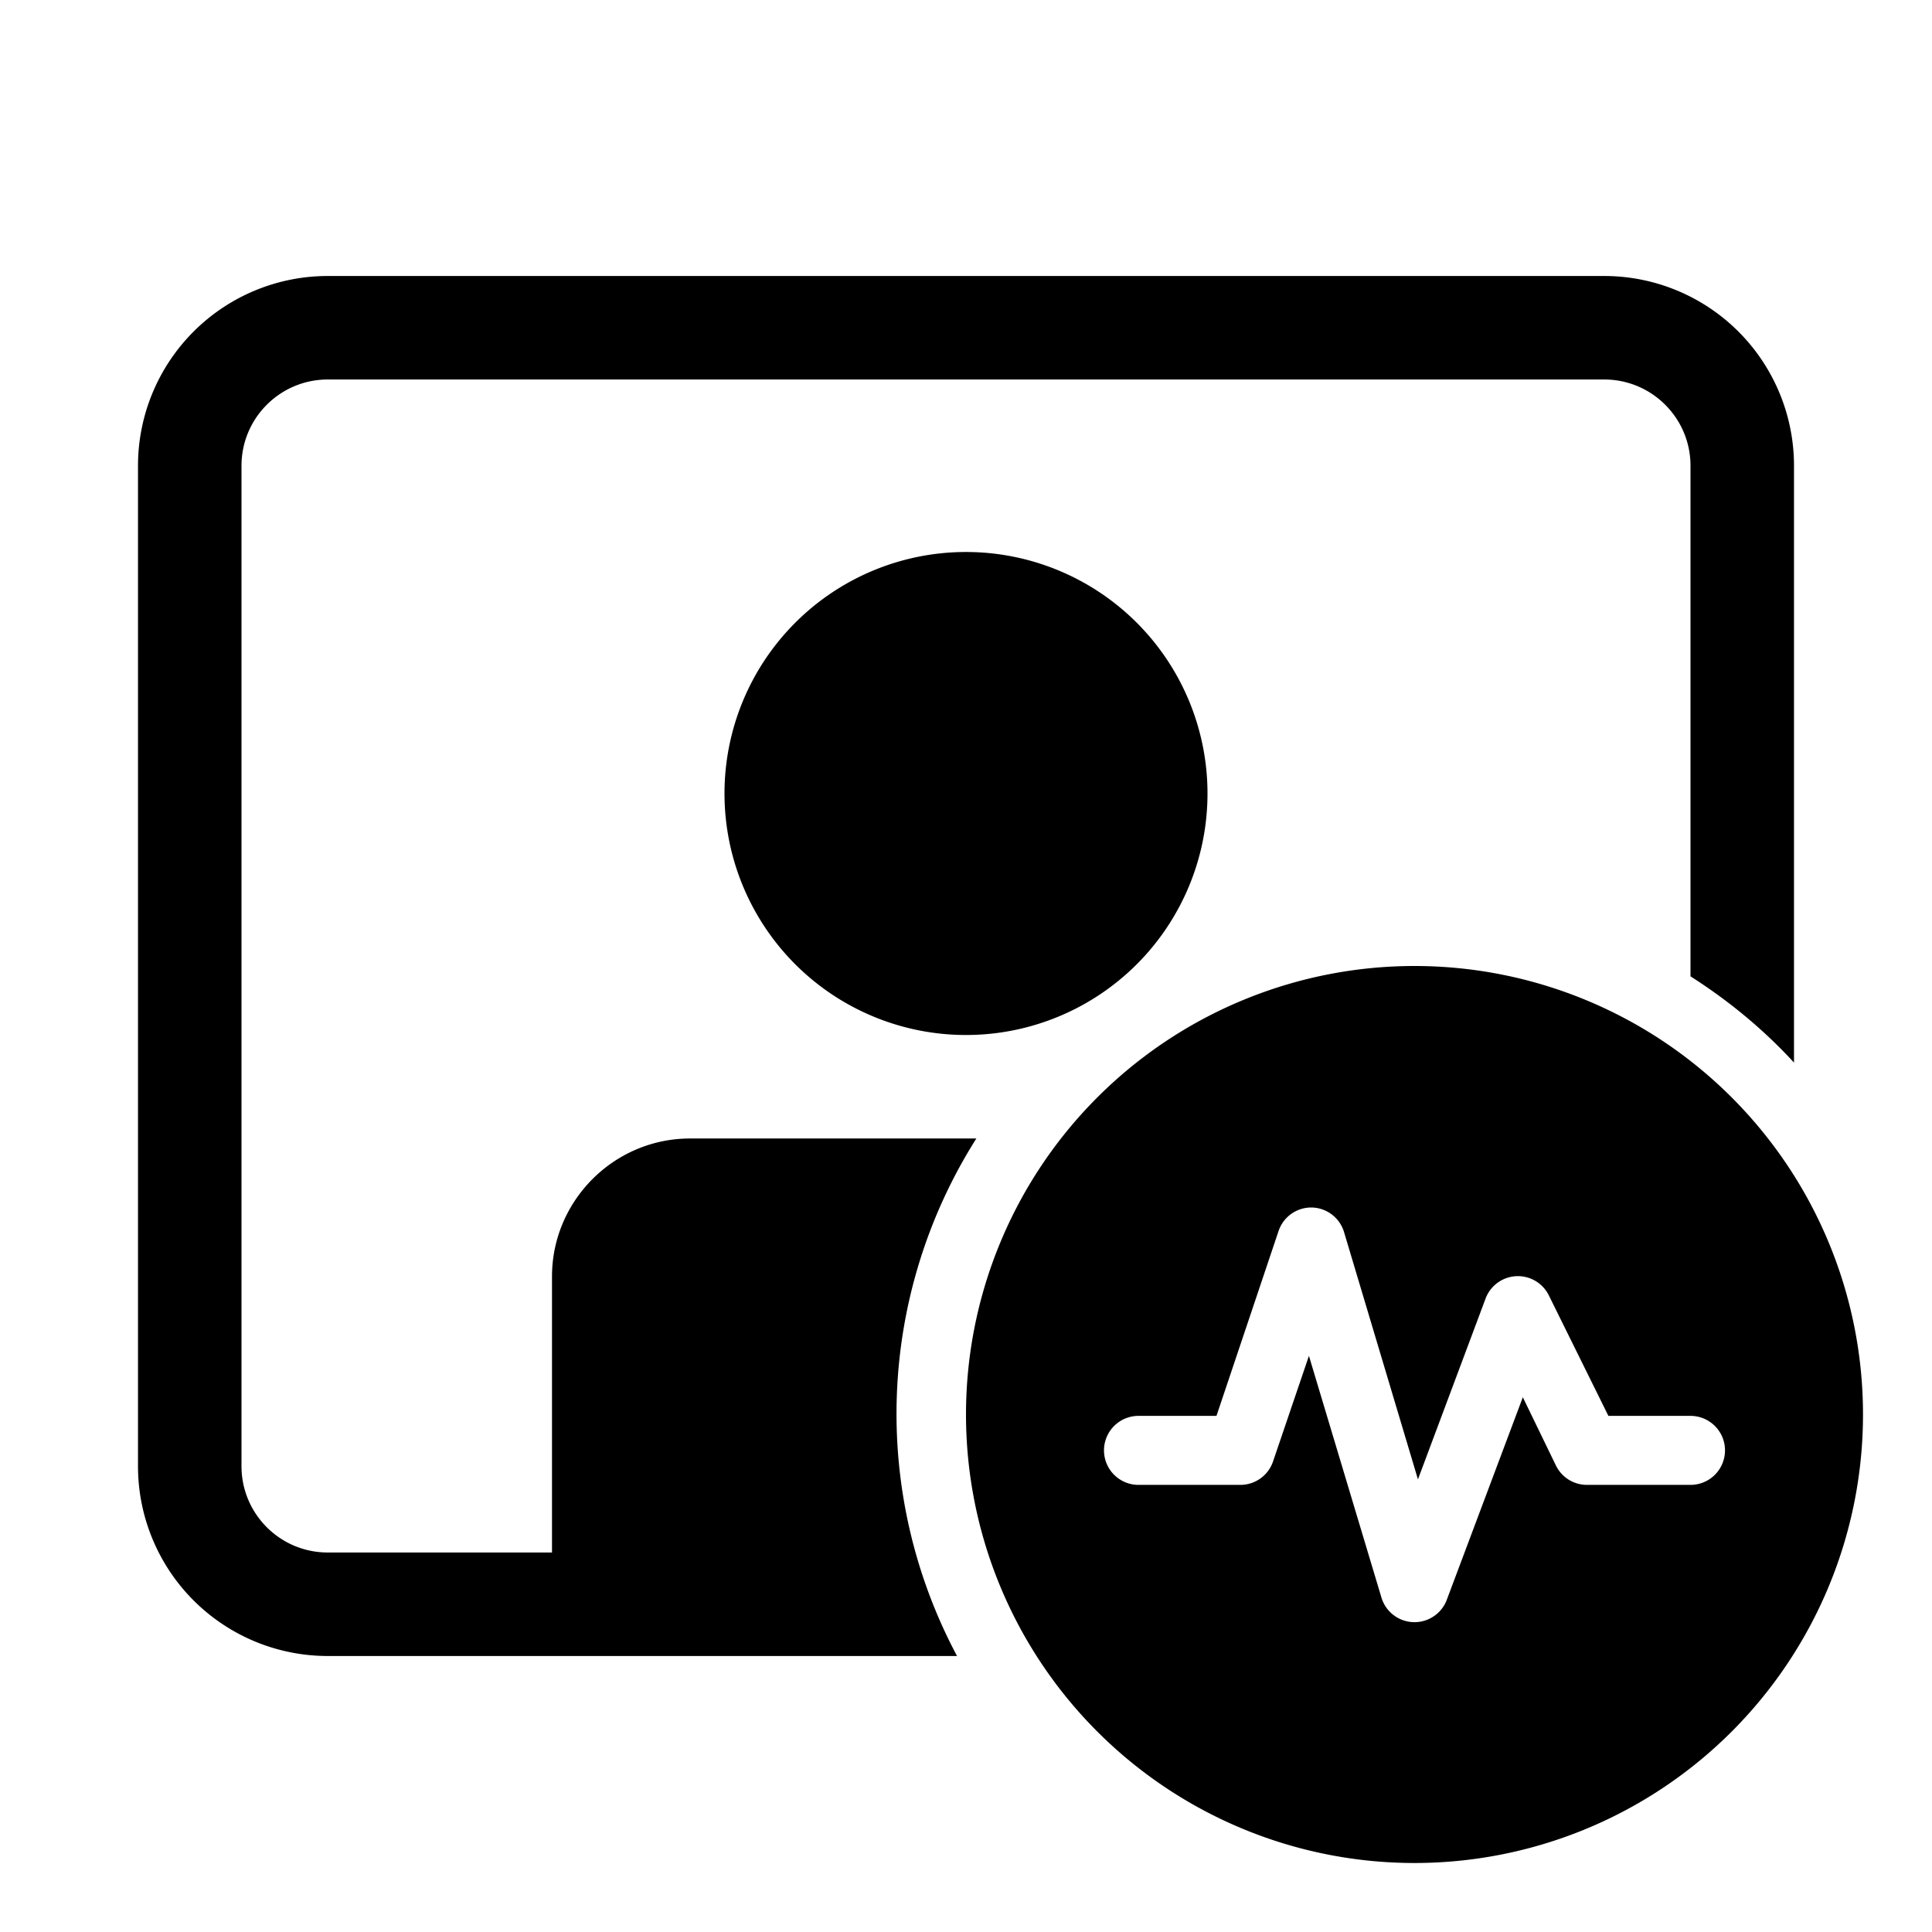 <svg width="28" height="28" viewBox="0 0 28 28" xmlns="http://www.w3.org/2000/svg"><path d="M2 6.75A2.75 2.75 0 0 1 4.75 4h18.5A2.75 2.75 0 0 1 26 6.75v8.65c-.44-.48-.95-.9-1.5-1.25v-7.4c0-.69-.56-1.25-1.25-1.25H4.75c-.69 0-1.25.56-1.25 1.25v14.5c0 .69.56 1.25 1.25 1.25H8v-4c0-1.1.9-2 2-2h4.15a7.46 7.46 0 0 0-.28 7.5H4.75A2.75 2.75 0 0 1 2 21.25V6.75ZM14 15a3.5 3.5 0 1 0 0-7 3.5 3.5 0 0 0 0 7Zm13 5.5a6.5 6.5 0 1 1-13 0 6.5 6.5 0 0 1 13 0Zm-8-3a.5.5 0 0 0-.47.34l-.9 2.68H16.5a.5.5 0 1 0 0 1h1.48a.5.5 0 0 0 .47-.34l.52-1.53 1.05 3.5a.5.5 0 0 0 .95.03l1.1-2.93.48.99a.5.5 0 0 0 .45.28h1.5a.5.5 0 0 0 0-1h-1.19l-.86-1.74a.5.5 0 0 0-.92.04l-.98 2.62-1.07-3.58a.5.5 0 0 0-.47-.36Z"/></svg>